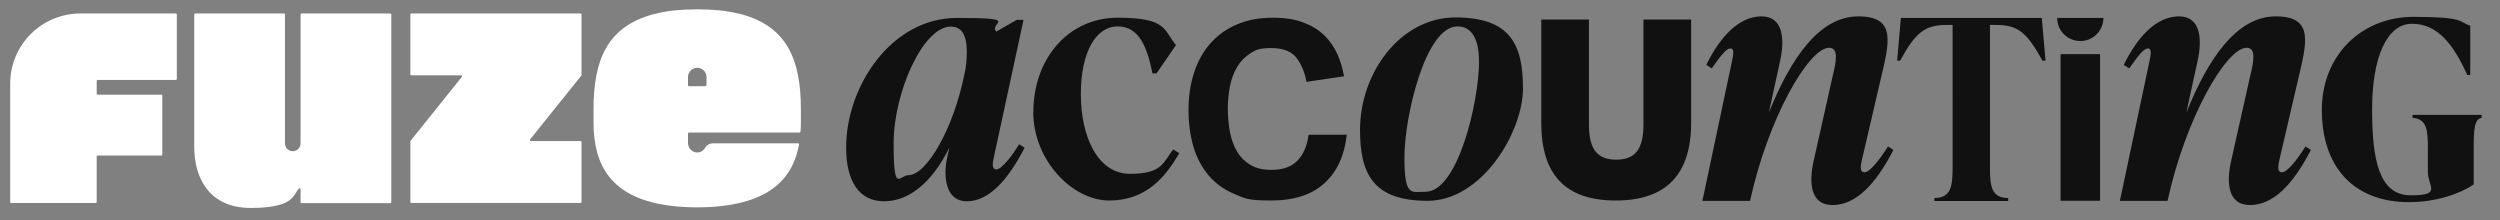 <?xml version="1.0" encoding="UTF-8"?>
<svg id="Layer_1" data-name="Layer 1" xmlns="http://www.w3.org/2000/svg" version="1.1" viewBox="0 0 2595.9 228.9">
  <rect x="0" y="0" width="2595.9" height="228.9" fill="#808080" stroke="none"/>
  <defs>
    <style>
      .cls-1 {
        fill: #ffffff;
        stroke-width: 0px;
      }
      .cls-2 {
        fill: #111111;
        stroke-width: 0px;
      }
    </style>
  </defs>
  <g>
    <path class="cls-1" d="M405.3,14h-92.2c-.6,0-1,.5-1,1v133.9c0,4.5-3.6,8.1-8.1,8.1s-8.1-3.6-8.1-8.1V15c0-.6-.5-1-1-1h-92.2c-.6,0-1,.5-1,1v137.8c0,28.6,13,63.1,58.7,63.1s43.9-13.9,50-20.1c.6-.7,1.7-.2,1.7.7v13.4c0,.6.5,1,1,1h92.2c.6,0,1-.5,1-1V15c0-.6-.5-1-1-1Z"/>
    <path class="cls-1" d="M602.8,14h-175.7c-.6,0-1,.5-1,1v62.2c0,.6.5,1,1,1h51.6c.9,0,1.3,1,.8,1.7l-53.2,66.3c-.1.2-.2.4-.2.6v62.9c0,.6.5,1,1,1h175.7c.6,0,1-.5,1-1v-62.2c0-.6-.5-1-1-1h-51.6c-.9,0-1.3-1-.8-1.7l53.2-66.3c.1-.2.2-.4.2-.6V15c0-.6-.5-1-1-1Z"/>
    <path class="cls-1" d="M765.2,13.8c-11.1-2.7-24.6-4.1-41.1-4.1s-.2,0-.2,0c0,0-.2,0-.2,0-16.5,0-30,1.4-41.1,4.1-52.3,11.9-66.3,48.8-66.3,99.5v13.8c0,43.1,16.8,79.5,82.2,86.8,7.6.9,16,1.4,25.3,1.4s.2,0,.2,0,.2,0,.2,0c9.3,0,17.7-.5,25.3-1.4,53.3-6,74.3-31.3,80.2-63.9.1-.6-.4-1.2-1-1.2h-88.5c-3.2,0-6.3,1.7-7.9,4.5-1.7,3.1-5,5.2-8.8,5-5.2-.2-9.1-4.7-9.1-9.9v-9.8c0-.6.5-1,1-1h114.8c.5,0,1-.4,1-1,.3-3.7.4-5.8.4-9.6v-13.8c0-50.7-14.1-87.6-66.3-99.5ZM733.4,88.5c0,.6-.5,1-1,1h-17c-.6,0-1-.5-1-1v-8.5c0-5.3,4.3-9.6,9.6-9.6s9.6,4.3,9.6,9.6v8.5Z"/>
    <path class="cls-1" d="M182.7,14h-99.2C43.2,14,10.6,46.6,10.6,86.8v123c0,.6.5,1,1,1h87.8c.6,0,1-.5,1-1v-47.3c0-.6.5-1,1-1h66.1c.6,0,1-.5,1-1v-61.2c0-.6-.5-1-1-1h-66.1c-.6,0-1-.5-1-1v-13.3c0-.6.5-1,1-1h81.2c.6,0,1-.5,1-1V15c0-.6-.5-1-1-1Z"/>
  </g>
  <g>
    <path class="cls-2" d="M2410.9,114.2c0-57.1,41.5-96.7,95-96.7s46.8,5.1,59.1,9.2v51.2h-3.1c-14.3-31.7-30.7-53.2-57.3-53.2s-41.5,35.6-41.5,88.8,7.4,89.3,40.2,89.3,17.7-9.2,17.7-24.1v-24.6c0-18.9-1-30.7-15.9-31.7v-3.1h71.7v3.1c-7.7,1-8.2,12.8-8.2,31.7v37.4c-14.3,9.7-38.9,18.4-67.1,18.4-57.8,0-90.6-36.8-90.6-95.7Z"/>
    <path class="cls-2" d="M2139.6,56.2h41v152.2h-41V56.2ZM2184.1,18.6c0,13.3-10.7,24-24,24s-24-10.7-24-24"/>
    <path class="cls-2" d="M1063.9,153.4c-17.8,34.7-37.7,55.6-60,55.6s-24.4-25.7-20.6-44.5l2.4-11.1c-17.8,36.1-41.9,55.6-67.7,55.6s-39.4-20.5-39.4-55.9c0-63.2,46.7-134.5,115.1-134.5s32.4,4.9,40.8,14.2l21.3-12.2h7l-30.7,142.1c-1,4.5-3.1,13.2,2.4,13.2s16-13.5,23.7-26.1l5.6,3.5ZM1001.5,77c1.7-7.6,2.4-15.6,2.4-23.3,0-16-4.5-26.1-16.7-26.1-28.6,0-59.3,68.1-59.3,121.3s5.9,33,15.3,33c19.2,0,47.1-49,58.2-104.9Z"/>
    <path class="cls-2" d="M1966,155.7c-18.3,35.7-39.1,57.2-63.1,57.2s-24.4-24.7-19.7-45.7l19.7-87.9c3.6-14.6,6.8-29.7-3.6-29.7-21.2,0-63.5,73.3-82.1,159h-49.5l30.5-144c1.4-6.8,3.2-14.3-1.4-14.3s-10.4,8.2-19.4,20.7l-5.7-3.6c14.7-30,34.4-50.4,57.4-50.4s24,24.7,19.4,45.7l-11.8,54.3c23-57.2,52.7-100,92.9-100s31.9,27.9,23.3,65l-19.4,83.3c-1.4,6.4-2.9,13.6,2.5,13.6s15.4-12.5,24.4-26.8l5.7,3.6Z"/>
    <path class="cls-2" d="M1073,116.4c0-55.4,36.2-98,87.6-98s47.3,12.5,60.5,28.4l-20.2,29.4h-4.2c-5.6-27.4-13.9-48.8-36.2-48.8s-38.2,26.3-38.2,70.3,17.4,82.8,51.1,82.8,34.4-12.1,44.8-25.3l6.3,3.8c-13.9,24.2-34.1,49.2-72.7,49.2s-78.9-42.2-78.9-91.8Z"/>
    <path class="cls-2" d="M1398.4,140.1c-2.3,21.3-10,38-23,50-13,12-31.6,18.1-55.7,18.1s-27.1-2.2-37.8-6.7c-10.7-4.5-19.6-10.8-26.7-19.1-7.1-8.3-12.4-18.2-15.9-29.7-3.4-11.6-5.2-24.5-5.2-38.7s2-27.2,5.9-39c3.9-11.8,9.6-21.9,17.1-30.3,7.5-8.4,16.6-14.8,27.4-19.4,10.8-4.6,23.1-6.9,36.9-6.9s23.4,1.7,32.1,5c8.7,3.3,16,7.8,21.7,13.4,5.7,5.6,10.2,12.1,13.5,19.4,3.2,7.3,5.5,15,6.9,23l-39,5.8c-1.8-10.1-5.4-18.4-10.5-25.1-5.2-6.6-13.9-10-26.1-10s-16,1.8-21.7,5.5c-5.8,3.7-10.4,8.4-13.8,14.3-3.5,5.8-5.9,12.6-7.4,20.1-1.5,7.6-2.2,15.2-2.2,23s.8,17.3,2.4,25.1c1.6,7.8,4.1,14.5,7.6,20.1,3.4,5.6,8.1,10.1,13.8,13.4,5.7,3.3,12.8,5,21.1,5,12,0,21.1-3.1,27.3-9.5,6.2-6.3,10.1-15.3,11.7-27h39.7Z"/>
    <path class="cls-2" d="M2123.9,63h-3.1c-16-29-25.2-37.1-48.2-37.1h-6.3v147.3c0,19.3,1,32.4,18.9,32.4v3.1h-76.6v-3.1c17.8,0,18.9-13.1,18.9-32.4V25.9h-6.3c-22.8,0-32.3,8.1-48.2,37.1h-3.1l3.9-44.4h146.3l3.9,44.4Z"/>
    <path class="cls-2" d="M1706.5,20.3h49.5v107.3c0,53.7-26.1,80.6-78.3,80.6s-77.3-26.8-77.3-80.6V20.3h49.5v109.1c0,12.7,2.2,21.9,6.7,27.7,4.5,5.8,11.7,8.7,21.6,8.7s17.2-2.9,21.6-8.7c4.5-5.8,6.7-15.1,6.7-27.7V20.3Z"/>
    <path class="cls-2" d="M1412.2,134.8c0-59.1,41.9-116.7,99.1-116.7s70.1,28.5,70.1,73.7-42.5,116.7-99.1,116.7-70.1-28.1-70.1-73.7ZM1535.7,63.2c0-22.2-7.3-35.8-22.3-35.8-33.5,0-55.1,94.2-55.1,135.9s7,35.8,22,35.8c33.5,0,55.5-93.5,55.5-135.9Z"/>
    <path class="cls-2" d="M2399.5,155.7c-18.3,35.7-39.1,57.2-63.1,57.2s-24.4-24.7-19.7-45.7l19.7-87.9c3.6-14.6,6.8-29.7-3.6-29.7-21.2,0-63.5,73.3-82.1,159h-49.5l30.5-144c1.4-6.8,3.2-14.3-1.4-14.3s-10.4,8.2-19.4,20.7l-5.7-3.6c14.7-30,34.4-50.4,57.4-50.4s24,24.7,19.4,45.7l-11.8,54.3c23-57.2,52.7-100,92.9-100s31.9,27.9,23.3,65l-19.4,83.3c-1.4,6.4-2.9,13.6,2.5,13.6s15.4-12.5,24.4-26.8l5.7,3.6Z"/>
  </g>
</svg>
